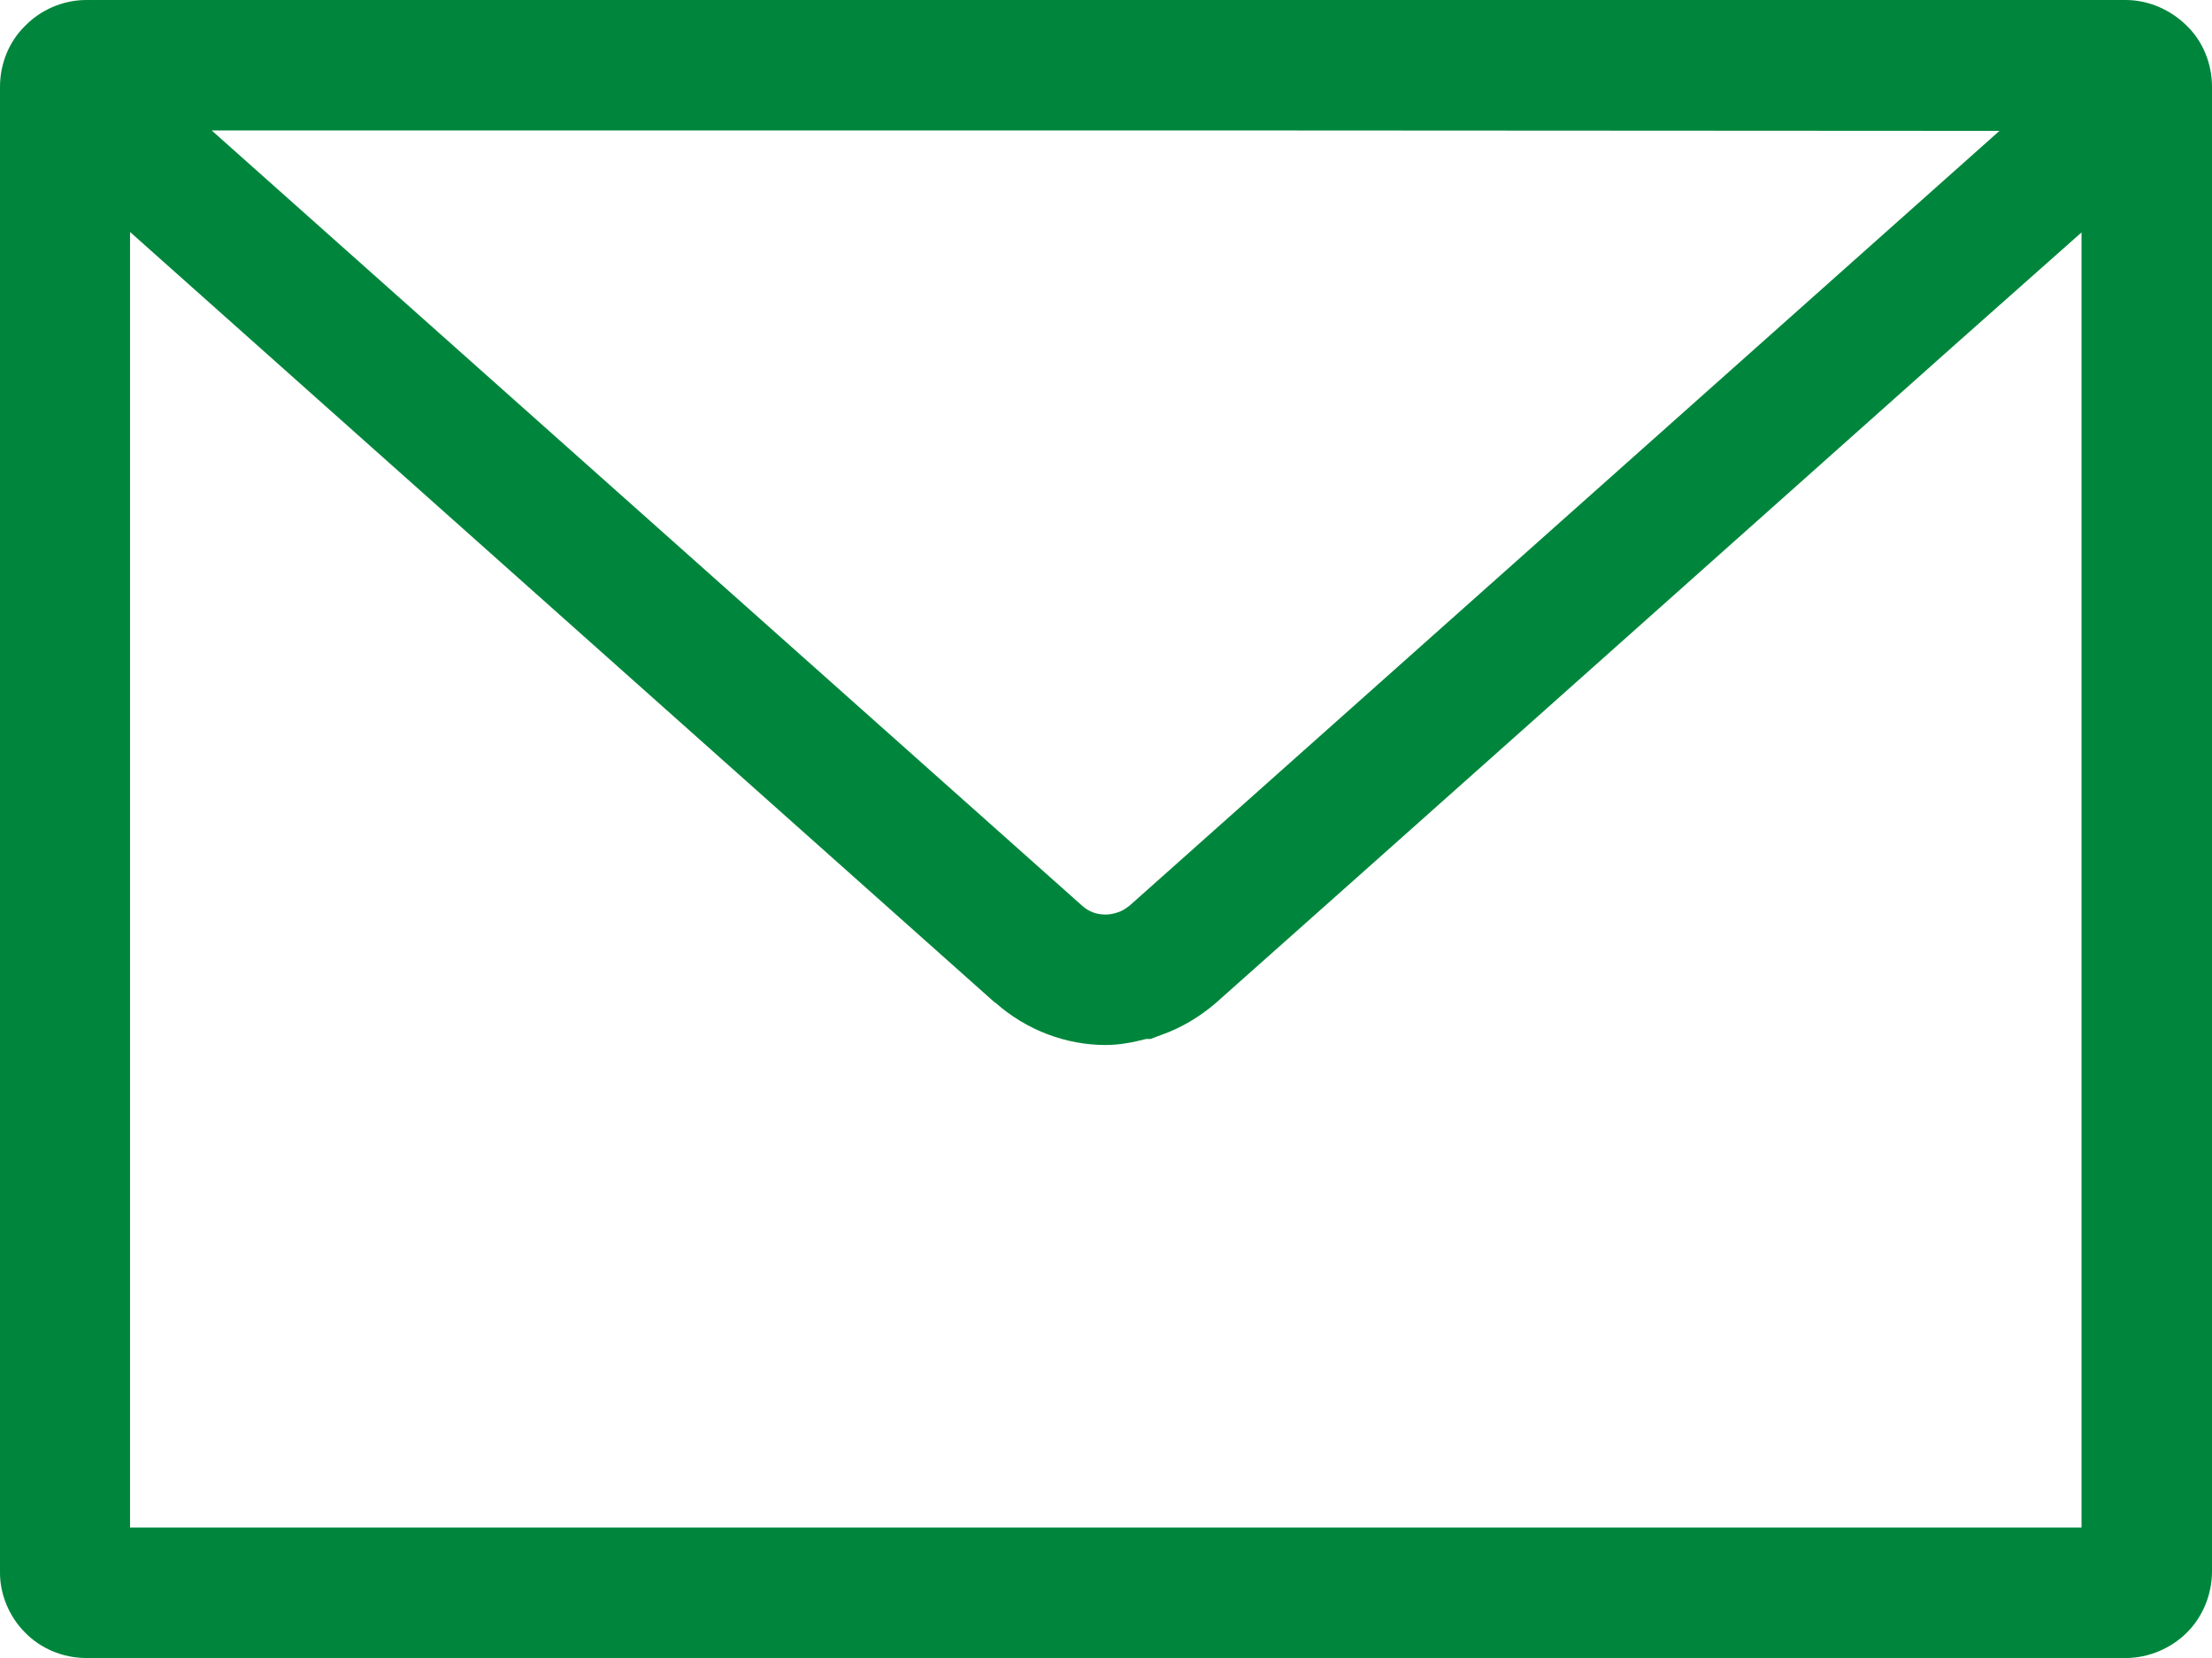 <?xml version="1.0" encoding="utf-8"?>
<!-- Generator: Adobe Illustrator 28.1.0, SVG Export Plug-In . SVG Version: 6.00 Build 0)  -->
<svg version="1.1" id="_x31_0" xmlns="http://www.w3.org/2000/svg" xmlns:xlink="http://www.w3.org/1999/xlink" x="0px" y="0px"
	 width="512px" height="383.8px" viewBox="0 0 512 383.8" style="enable-background:new 0 0 512 383.8;" xml:space="preserve">
<style type="text/css">
	.st0{fill:#00863C;}
</style>
<g>
	<path class="st0" d="M492,0H20C14.4,0,9.3,2.4,5.8,6C2.2,9.5,0,14.6,0,20.1v343.6c-0.1,5.4,2.2,10.6,5.8,14.2
		c3.5,3.6,8.6,5.9,14.2,5.9h472c5.4,0,10.6-2.3,14.2-5.9s5.8-8.7,5.8-14.2V20.1c0-5.5-2.2-10.6-5.8-14.1C502.6,2.4,497.5,0,492,0z
		 M481.8,53.8v299.8H30.1V53.7l200.2,178.4h0.1c7.2,6.4,16.4,9.8,25.5,9.8c3.2,0,6.3-0.6,9.4-1.4h1l2.4-0.9c4.6-1.6,9-4.2,12.8-7.5
		c34-30.2,115.9-103.2,171.1-152.4L481.8,53.8z M462.8,30.3c-49.2,43.8-160.3,142.8-201.3,179.3c-0.9,0.7-1.8,1.3-2.8,1.6
		c-0.9,0.3-1.8,0.5-2.8,0.5c-2,0-3.9-0.6-5.6-2.2L49,30.2h237.3L462.8,30.3z"/>
</g>
</svg>
